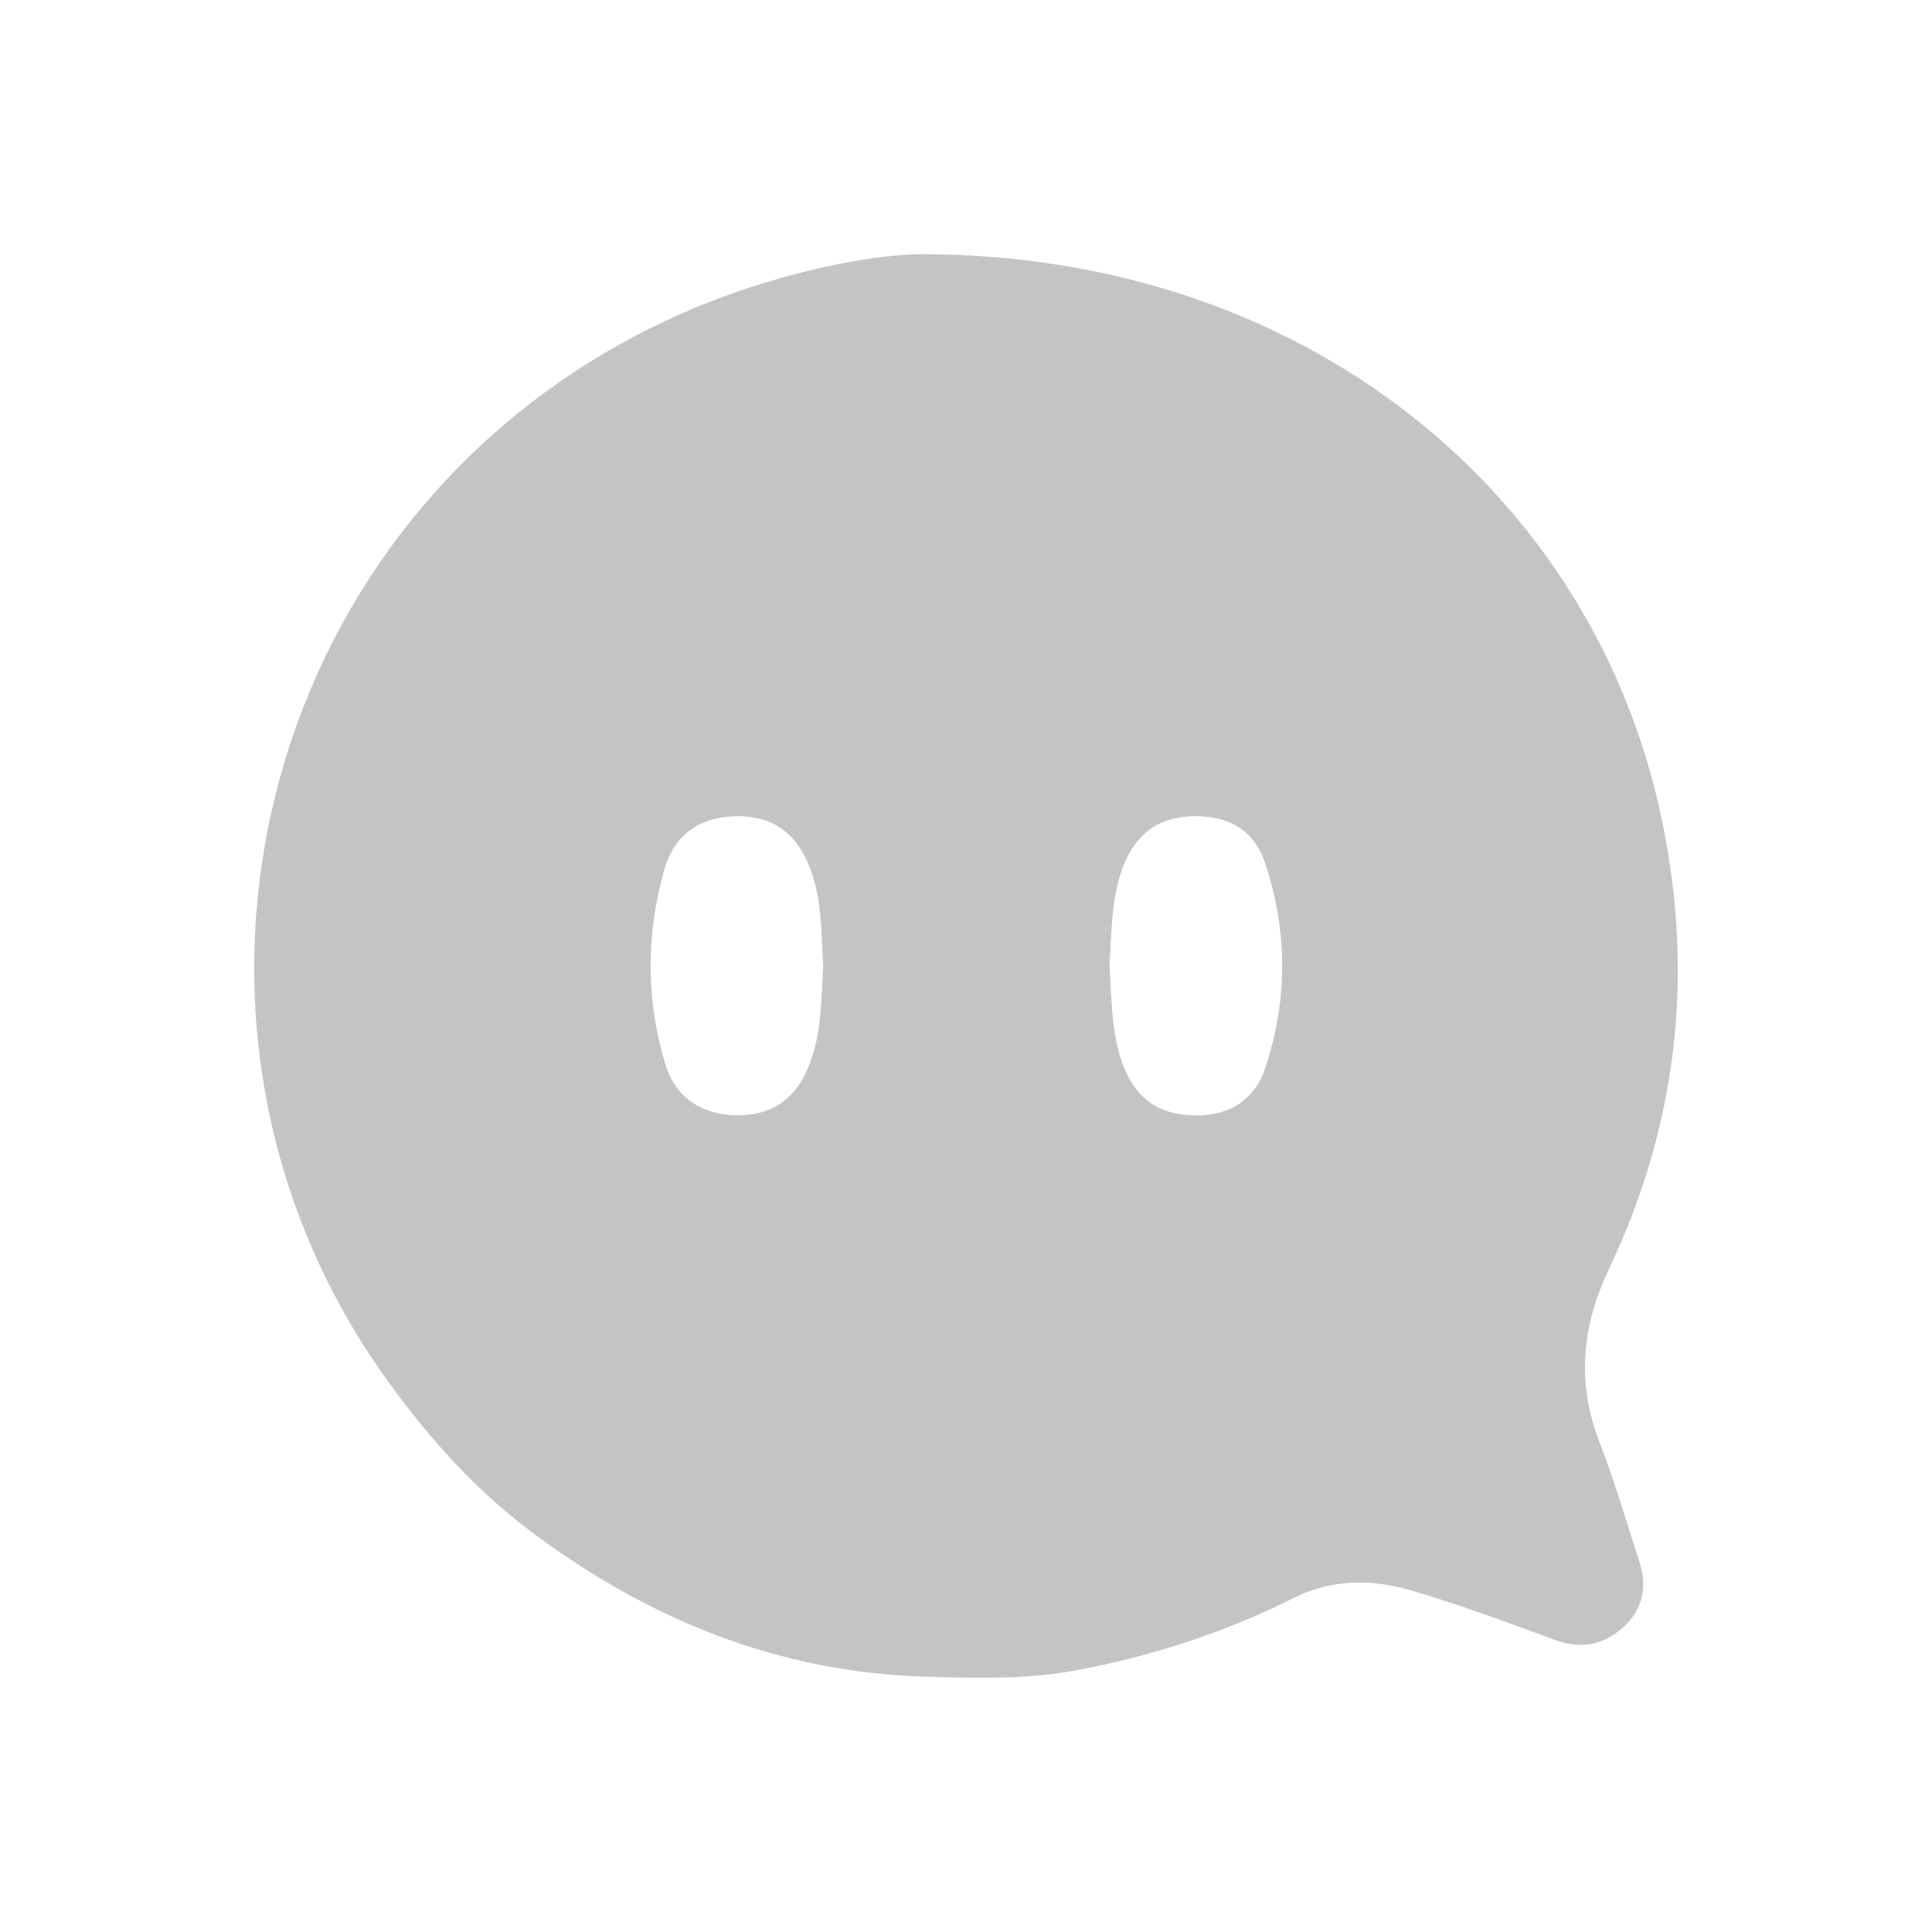 <svg width="38" height="38" viewBox="0 0 38 38" fill="none" xmlns="http://www.w3.org/2000/svg">
<path d="M18.097 5C25.642 4.99 31.387 9.698 32.704 16.208C33.322 19.247 32.972 22.163 31.654 24.944C31.109 26.087 31.006 27.19 31.459 28.364C31.757 29.126 31.984 29.92 32.241 30.703C32.406 31.207 32.313 31.661 31.922 32.011C31.531 32.361 31.088 32.444 30.563 32.248C29.616 31.898 28.669 31.547 27.712 31.269C26.95 31.053 26.168 31.063 25.437 31.434C24.078 32.114 22.647 32.578 21.154 32.856C20.197 33.031 19.219 33.01 18.251 32.979C15.338 32.907 12.754 31.856 10.448 30.126C9.264 29.24 8.297 28.127 7.442 26.901C2.563 19.814 5.219 9.78 13.413 6.164C15.194 5.381 17.067 5.01 18.097 5ZM16.192 19C16.151 18.361 16.172 17.702 15.935 17.084C15.678 16.394 15.214 16.054 14.504 16.054C13.804 16.054 13.269 16.394 13.073 17.084C12.703 18.361 12.703 19.659 13.084 20.926C13.279 21.586 13.804 21.926 14.483 21.936C15.194 21.946 15.667 21.606 15.925 20.926C16.162 20.308 16.151 19.659 16.192 19ZM21.823 18.979C21.864 19.649 21.854 20.319 22.091 20.957C22.338 21.596 22.77 21.915 23.45 21.936C24.119 21.967 24.644 21.678 24.87 21.05C25.334 19.7 25.334 18.32 24.881 16.971C24.665 16.322 24.16 16.043 23.481 16.054C22.791 16.064 22.338 16.394 22.081 17.063C21.854 17.681 21.864 18.341 21.823 18.979Z" fill="#C4C4C4"/>
</svg>
